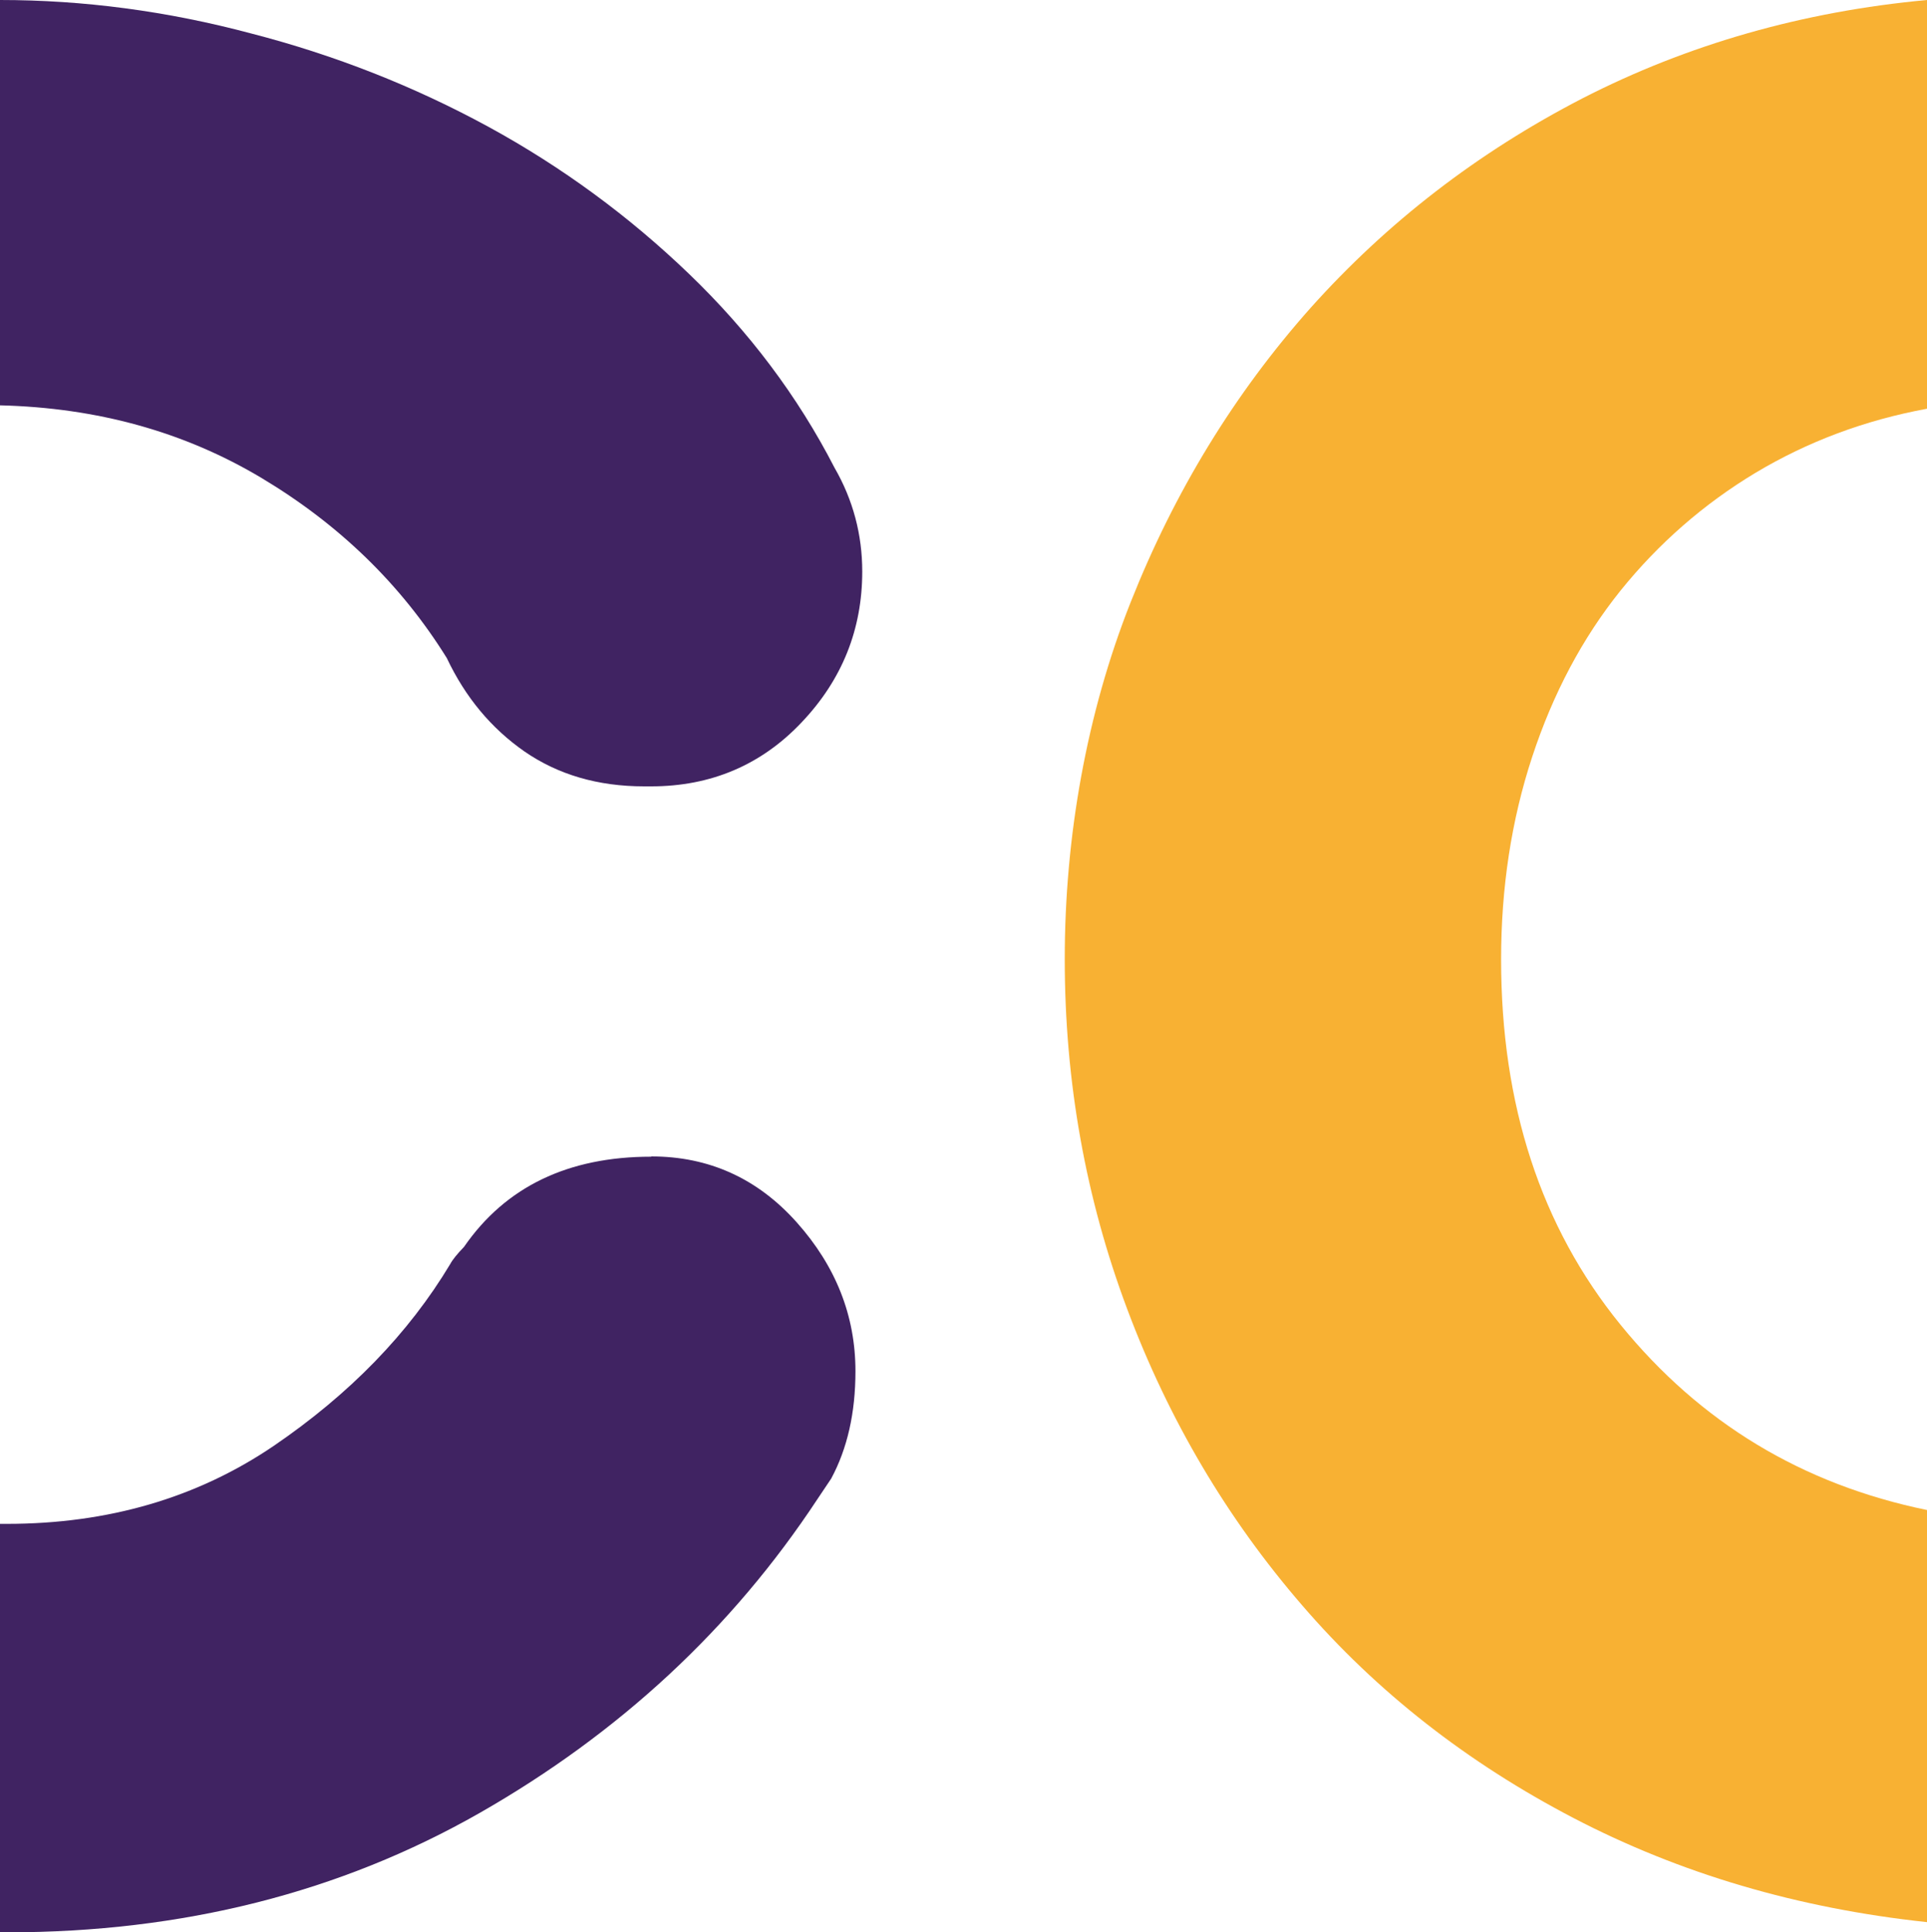 <svg xmlns="http://www.w3.org/2000/svg" id="a" viewBox="0 0 73.75 73.94"><g><path d="M17.1,25.18c.71,1.5,1.7,2.69,2.98,3.58,1.28,.88,2.8,1.33,4.57,1.33h.27c2.29,0,4.22-.82,5.76-2.45,1.55-1.63,2.32-3.56,2.32-5.77,0-1.41-.35-2.74-1.06-3.97-1.41-2.74-3.27-5.21-5.57-7.42-2.3-2.21-4.86-4.09-7.68-5.63-2.83-1.54-5.86-2.74-9.08-3.57C6.39,.42,3.18,0,0,0V15.51c3.71,.09,7.05,1.01,10.01,2.78,2.96,1.77,5.33,4.06,7.09,6.89Z" style="fill:#402362;"></path><path d="M24.92,44.26c-3.18,0-5.57,1.15-7.16,3.45-.26,.27-.44,.49-.53,.66-1.59,2.65-3.84,4.97-6.76,6.96-2.92,1.98-6.32,2.98-10.21,2.98h-.27v15.63H.27c6.71,0,12.74-1.52,18.09-4.57,5.34-3.05,9.65-7.04,12.92-12l.53-.79c.62-1.15,.93-2.52,.93-4.11,0-2.12-.75-4.02-2.25-5.7-1.5-1.68-3.36-2.52-5.56-2.52Z" style="fill:#402362;"></path></g><path d="M73.75,73.55c-4.95-.53-9.45-1.86-13.52-3.98-4.07-2.12-7.54-4.83-10.4-8.15-2.87-3.32-5.1-7.09-6.69-11.33-1.59-4.24-2.39-8.7-2.39-13.39s.84-9.41,2.52-13.65c1.68-4.24,3.98-8,6.89-11.27,2.92-3.26,6.38-5.94,10.41-8.02C64.59,1.7,68.99,.44,73.75,0V15.64c-2.39,.44-4.57,1.26-6.56,2.45-1.98,1.19-3.71,2.7-5.17,4.51-1.46,1.82-2.58,3.93-3.38,6.36-.8,2.43-1.19,5.02-1.19,7.75,0,5.57,1.52,10.23,4.57,13.98,3.05,3.75,6.96,6.11,11.73,7.09v15.77Z" style="fill:#f8b133;"></path></svg>